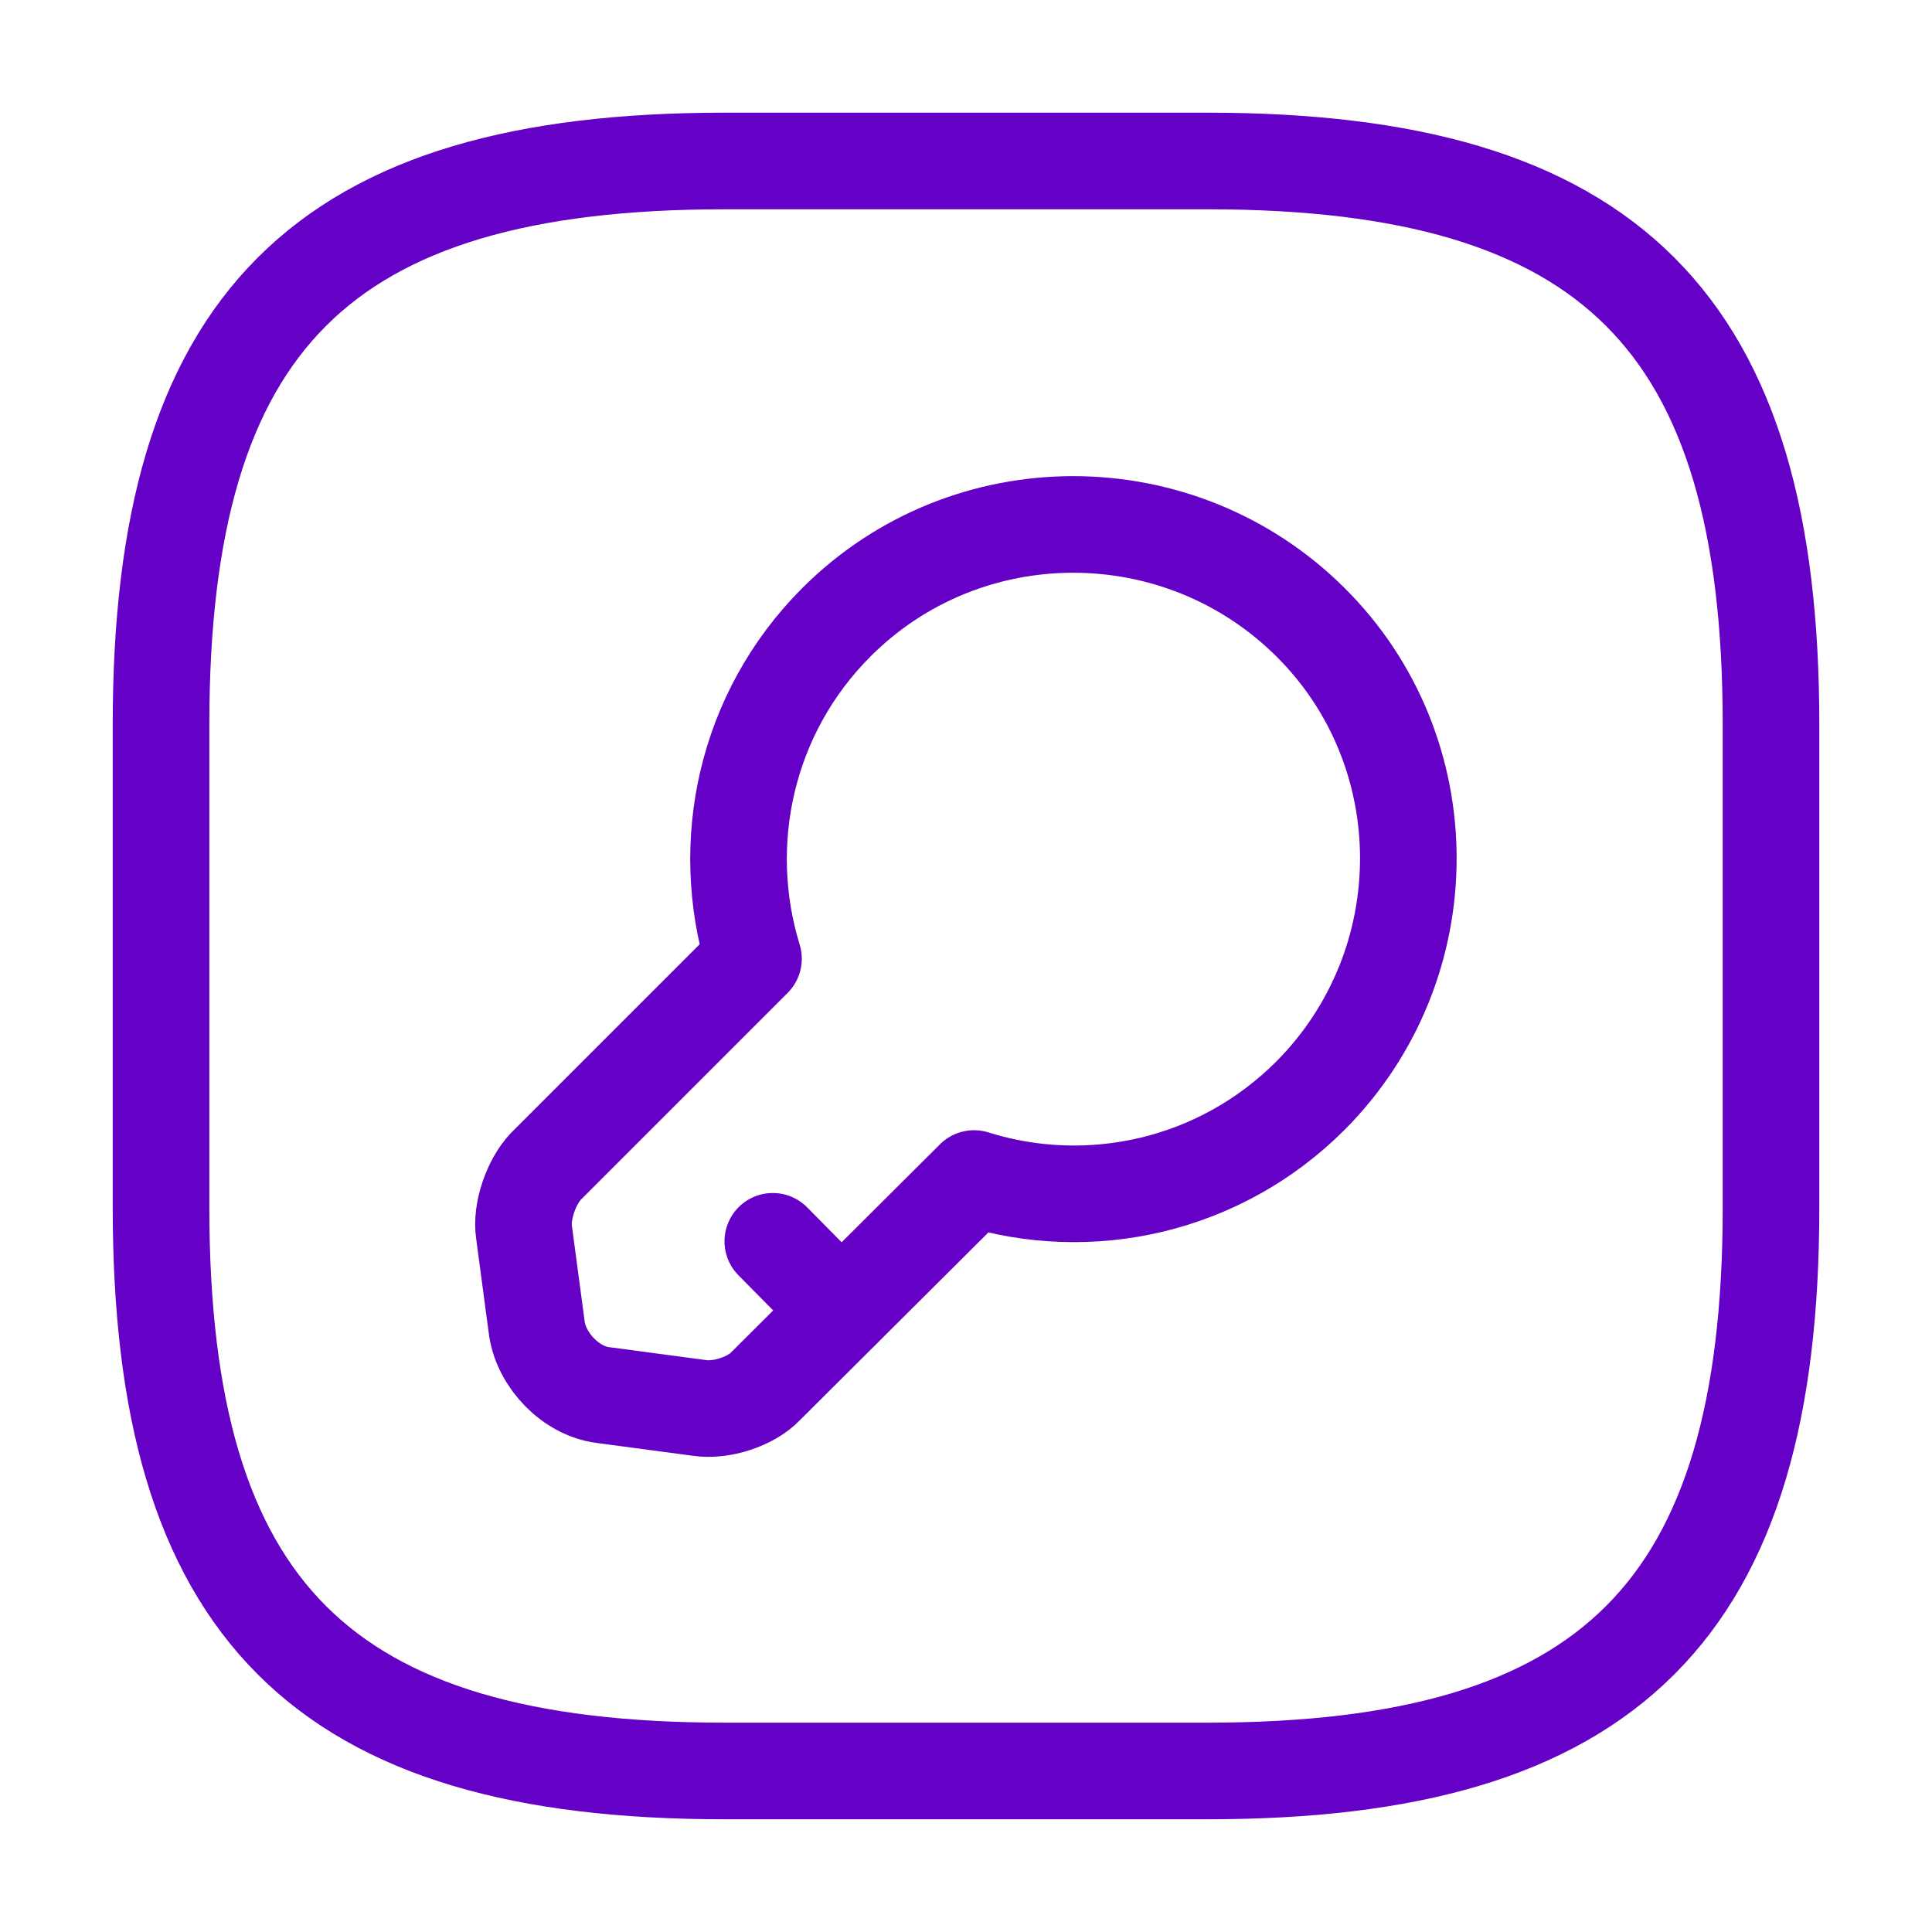 <svg width="40" height="40" viewBox="0 0 40 40" fill="none" xmlns="http://www.w3.org/2000/svg">
<path d="M15.001 36.666H25.001C33.334 36.666 36.667 33.333 36.667 25V15C36.667 6.666 33.334 3.333 25.001 3.333H15.001C6.667 3.333 3.334 6.666 3.334 15V25C3.334 33.333 6.667 36.666 15.001 36.666Z" stroke="#6500C7" stroke-width="2" stroke-linecap="round" stroke-linejoin="round"/>
<path d="M27.133 22.683C25.25 24.567 22.55 25.15 20.167 24.4L15.85 28.7C15.55 29.017 14.933 29.217 14.483 29.15L12.483 28.883C11.817 28.8 11.217 28.167 11.117 27.517L10.85 25.517C10.783 25.083 11 24.467 11.3 24.15L15.6 19.85C14.867 17.467 15.433 14.767 17.317 12.883C20.017 10.183 24.417 10.183 27.133 12.883C29.833 15.567 29.833 19.967 27.133 22.683Z" stroke="#6500C7" stroke-width="2" stroke-miterlimit="10" stroke-linecap="round" stroke-linejoin="round"/>
<path d="M17.417 27.134L16 25.7" stroke="#6500C7" stroke-width="2" stroke-miterlimit="10" stroke-linecap="round" stroke-linejoin="round"/>
<mask id="path-4-inside-1_18415_76849" fill="white">
<path d="M22.322 17.833H22.337H22.322Z"/>
</mask>
<path d="M22.322 15.833C21.218 15.833 20.322 16.728 20.322 17.833C20.322 18.938 21.218 19.833 22.322 19.833V17.833V15.833ZM22.337 19.833C23.442 19.833 24.337 18.938 24.337 17.833C24.337 16.728 23.442 15.833 22.337 15.833V17.833V19.833ZM22.322 17.833V19.833H22.337V17.833V15.833H22.322V17.833Z" fill="#6500C7" mask="url(#path-4-inside-1_18415_76849)"/>
</svg>
